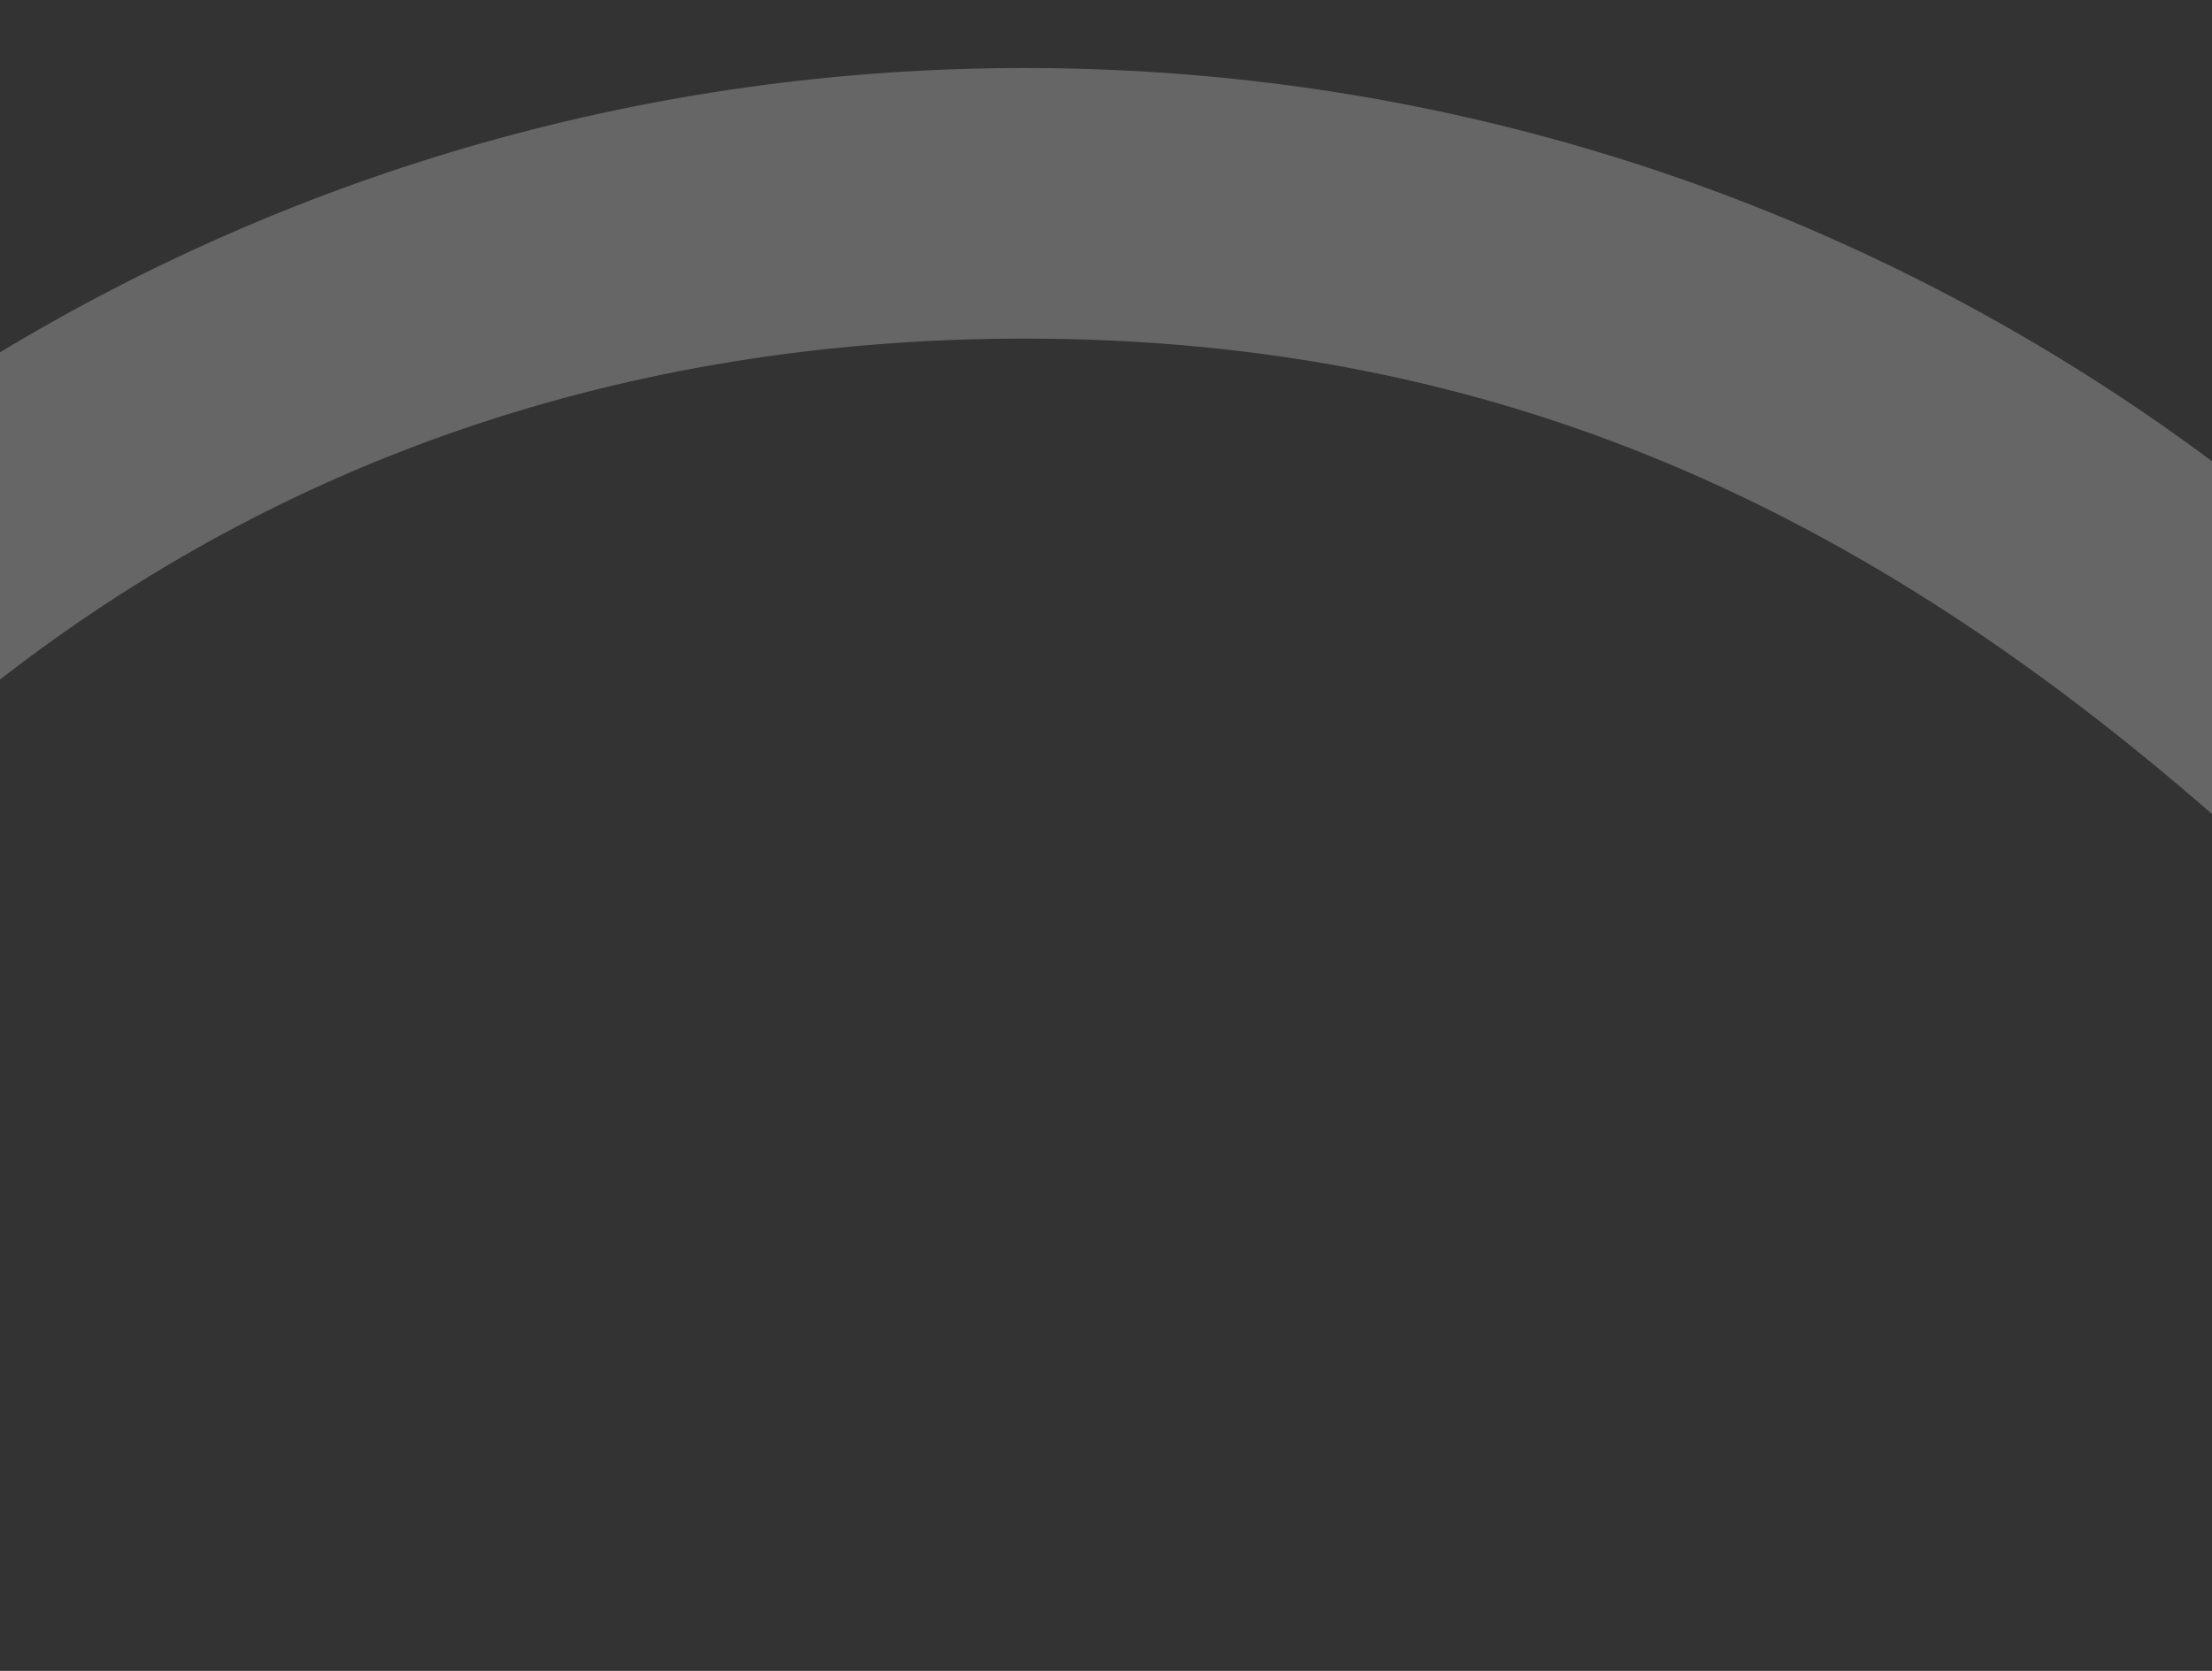 <?xml version="1.0" encoding="utf-8"?>
<!-- Generator: Adobe Illustrator 16.0.4, SVG Export Plug-In . SVG Version: 6.00 Build 0)  -->
<!DOCTYPE svg PUBLIC "-//W3C//DTD SVG 1.1//EN" "http://www.w3.org/Graphics/SVG/1.1/DTD/svg11.dtd">
<svg version="1.1" id="Layer_1" xmlns="http://www.w3.org/2000/svg" xmlns:xlink="http://www.w3.org/1999/xlink" x="0px" y="0px"
	 width="937.82px" height="708.56px" viewBox="0 0 937.82 708.56" enable-background="new 0 0 937.82 708.56" xml:space="preserve">
<rect x="0" y="0" width="937.82" height="708.56" fill="#333333" stroke="none"/>
<path opacity="0.25" fill="#FFFFFF" d="M0,288.178c117.553-91.409,263.113-144.592,434.499-144.592
	c201.082,0,355.839,73.019,503.321,201.613V195.595C797.368,90.876,623.098,28.84,434.473,28.84
	C275.506,28.84,126.867,72.903,0,149.398V288.178z"/>
</svg>
